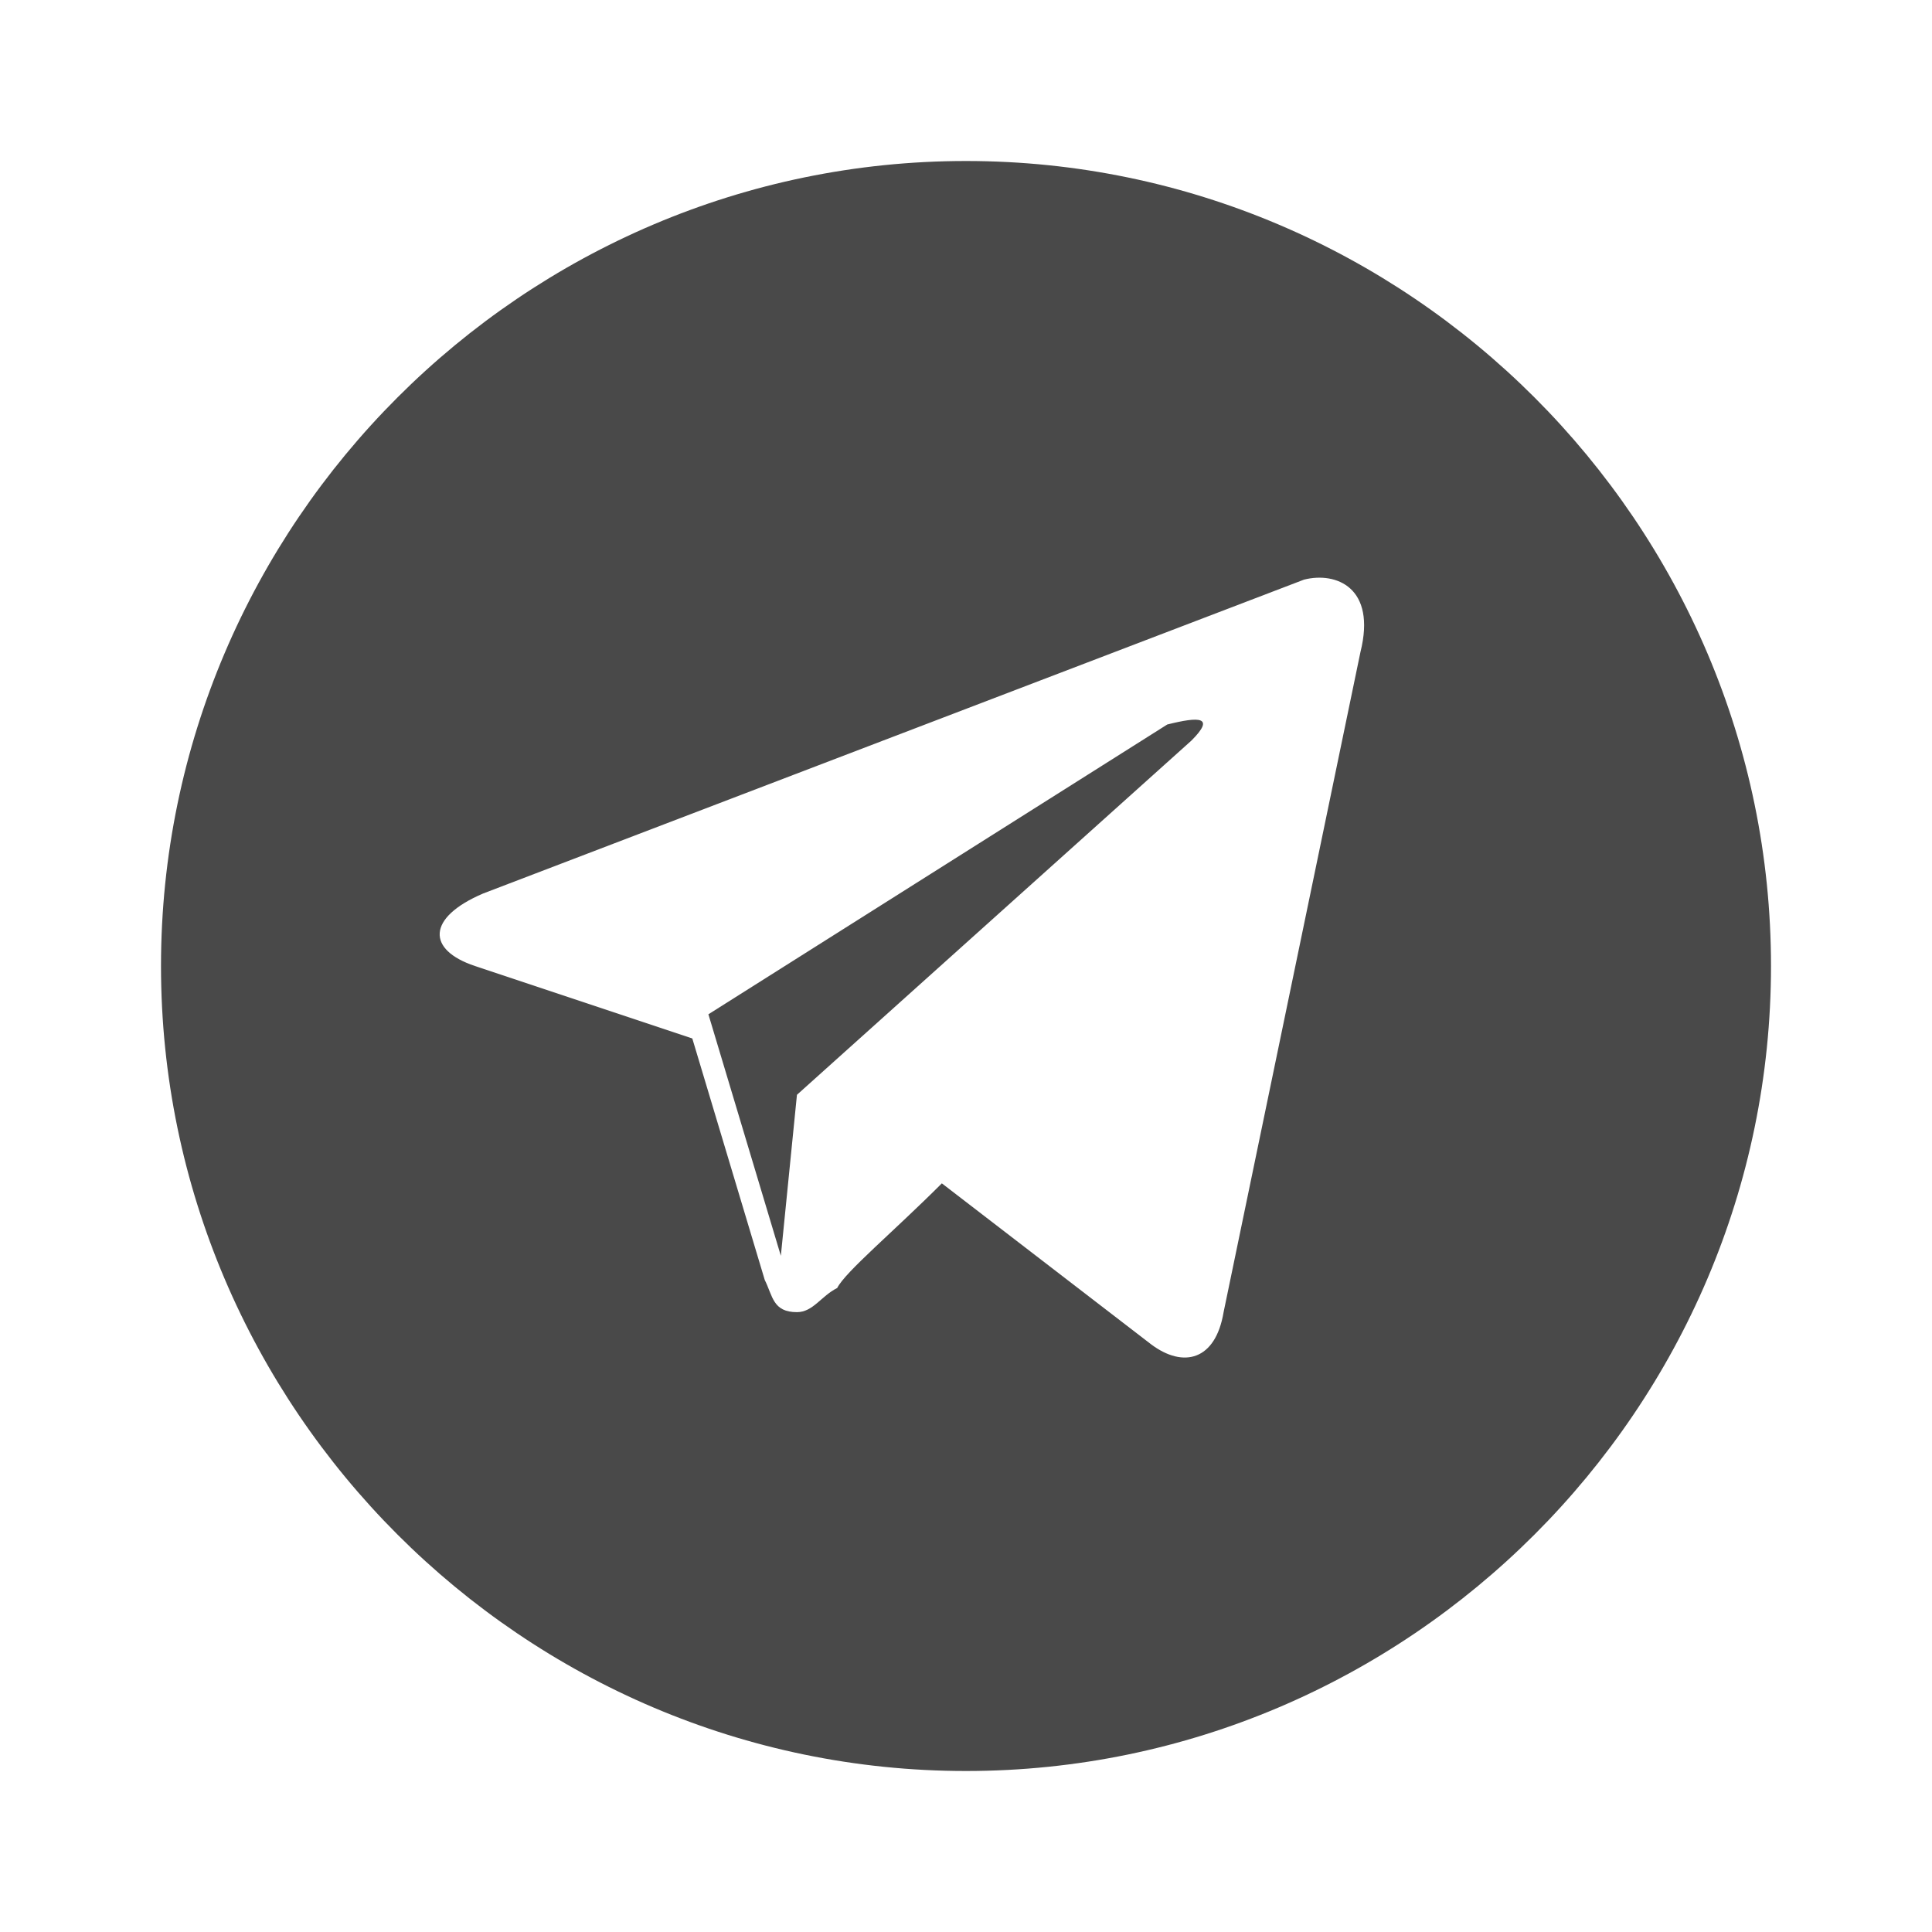 <?xml version="1.0" encoding="UTF-8"?> <svg xmlns="http://www.w3.org/2000/svg" width="24" height="24" viewBox="0 0 24 24" fill="none"><g clip-path="url(#clip0_3876_193)"><path d="M12 2C6.5 2 2 6.5 2 12C2 17.5 6.5 22 12 22C17.5 22 22 17.5 22 12C22 6.5 17.5 2 12 2ZM16.9 8.1L15.2 16.3C15.1 16.9 14.7 17 14.3 16.7L11.7 14.7C11.1 15.3 10.5 15.8 10.4 16C10.2 16.1 10.1 16.3 9.9 16.3C9.6 16.3 9.6 16.1 9.5 15.9L8.6 12.9L5.9 12C5.3 11.8 5.3 11.4 6 11.1L16.2 7.2C16.6 7.1 17.1 7.3 16.9 8.1ZM14.5 9L8.8 12.6L9.7 15.6L9.9 13.6L14.8 9.2C15.1 8.9 14.9 8.9 14.5 9Z" fill="#494949"></path></g><defs><clipPath id="clip0_3876_193"><rect width="24" height="24" fill="white"></rect></clipPath></defs></svg> 